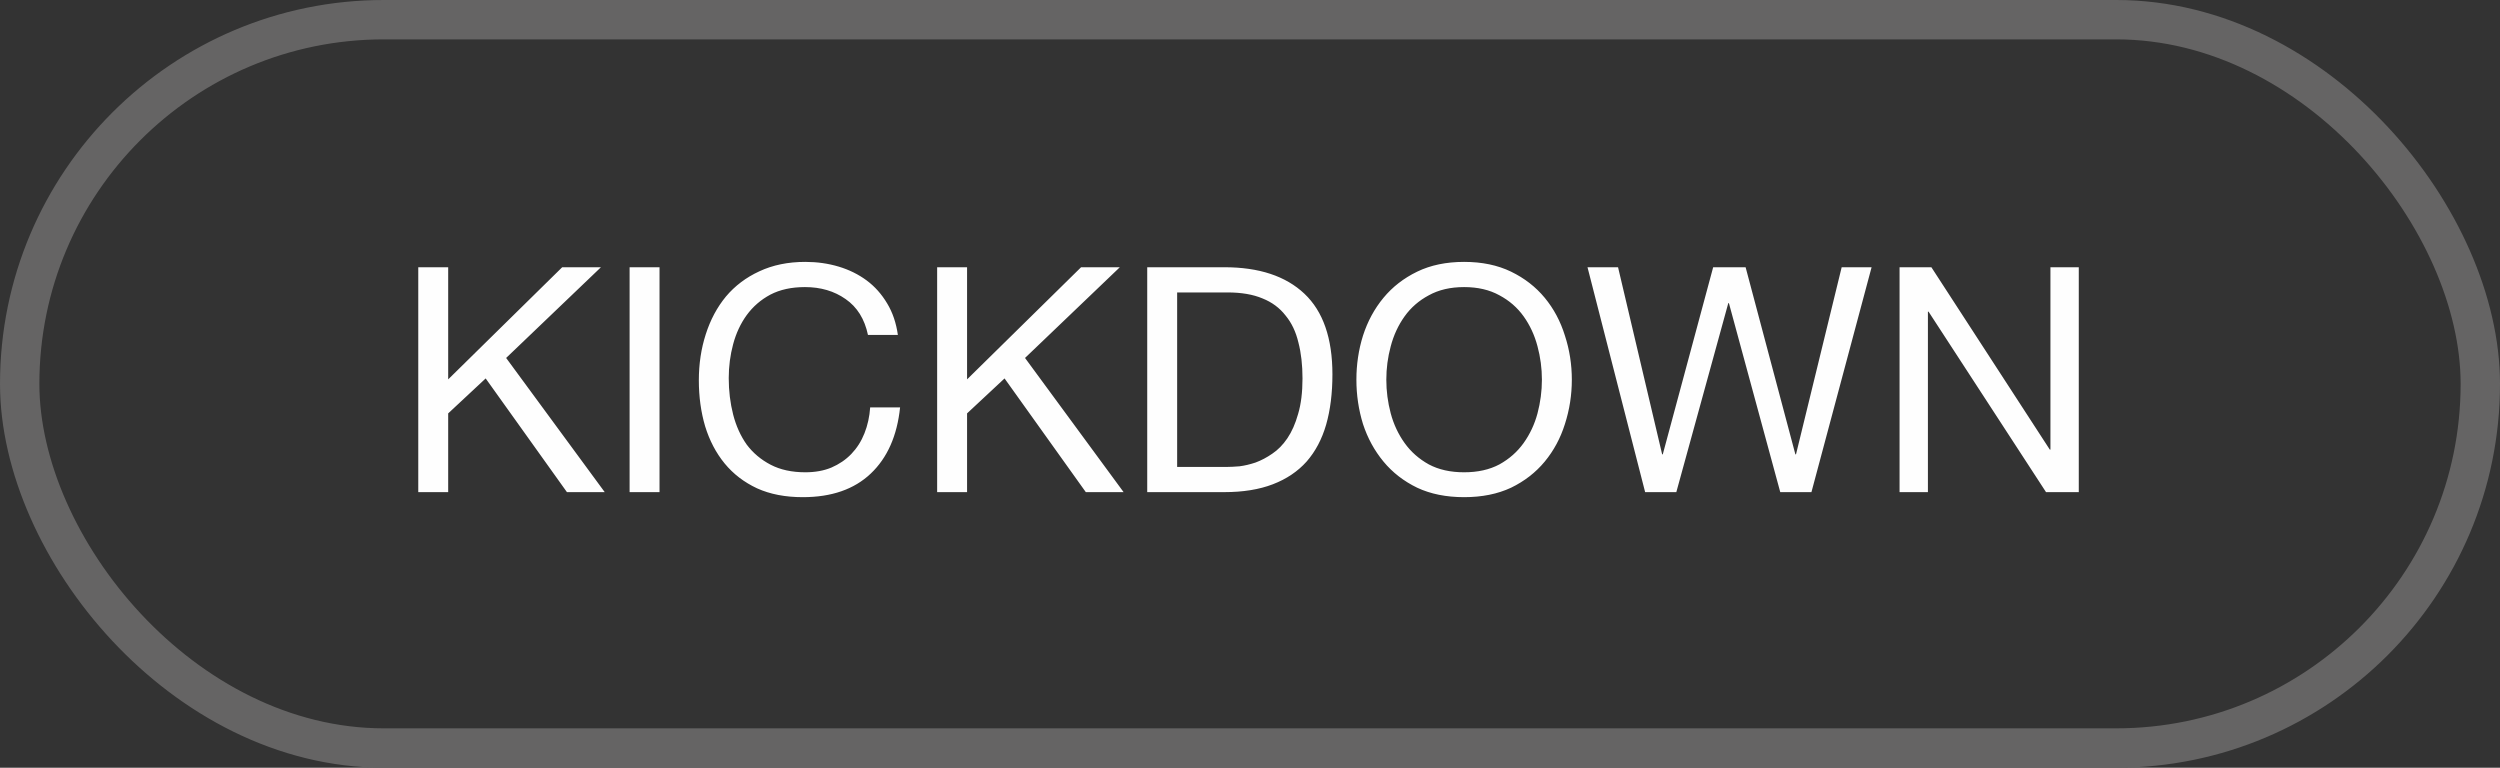 <?xml version="1.0" encoding="UTF-8"?> <svg xmlns="http://www.w3.org/2000/svg" width="127" height="39" viewBox="0 0 127 39" fill="none"><rect x="0" y="0" width="127" height="39" fill="#333333" stroke="none"/><rect x="1" y="1" width="125" height="37" rx="18.5" stroke="#656464" stroke-width="2"></rect><path d="M21.248 13.576H22.768V19.272L28.56 13.576H30.528L25.712 18.184L30.72 25H28.8L24.672 19.224L22.768 21V25H21.248V13.576ZM31.984 13.576H33.504V25H31.984V13.576ZM44.093 17.016C43.922 16.205 43.543 15.597 42.956 15.192C42.38 14.787 41.693 14.584 40.892 14.584C40.21 14.584 39.623 14.712 39.133 14.968C38.653 15.224 38.252 15.571 37.932 16.008C37.623 16.435 37.394 16.925 37.245 17.48C37.095 18.035 37.02 18.611 37.02 19.208C37.02 19.859 37.095 20.477 37.245 21.064C37.394 21.64 37.623 22.147 37.932 22.584C38.252 23.011 38.658 23.352 39.148 23.608C39.639 23.864 40.226 23.992 40.908 23.992C41.41 23.992 41.852 23.912 42.236 23.752C42.631 23.581 42.967 23.352 43.245 23.064C43.532 22.765 43.757 22.413 43.916 22.008C44.077 21.603 44.172 21.165 44.205 20.696H45.724C45.575 22.136 45.079 23.256 44.236 24.056C43.394 24.856 42.242 25.256 40.781 25.256C39.895 25.256 39.122 25.107 38.461 24.808C37.799 24.499 37.25 24.077 36.812 23.544C36.375 23.011 36.044 22.381 35.821 21.656C35.607 20.931 35.501 20.152 35.501 19.32C35.501 18.488 35.618 17.709 35.852 16.984C36.087 16.248 36.428 15.608 36.877 15.064C37.335 14.52 37.901 14.093 38.572 13.784C39.255 13.464 40.034 13.304 40.908 13.304C41.506 13.304 42.071 13.384 42.605 13.544C43.138 13.704 43.612 13.939 44.029 14.248C44.444 14.557 44.791 14.947 45.069 15.416C45.346 15.875 45.527 16.408 45.612 17.016H44.093ZM47.607 13.576H49.127V19.272L54.919 13.576H56.887L52.071 18.184L57.079 25H55.159L51.031 19.224L49.127 21V25H47.607V13.576ZM59.799 23.72H62.327C62.498 23.72 62.711 23.709 62.967 23.688C63.223 23.656 63.495 23.592 63.783 23.496C64.071 23.389 64.354 23.24 64.631 23.048C64.919 22.856 65.175 22.595 65.399 22.264C65.623 21.933 65.805 21.523 65.943 21.032C66.093 20.531 66.167 19.928 66.167 19.224C66.167 18.541 66.098 17.933 65.959 17.4C65.831 16.856 65.613 16.397 65.303 16.024C65.005 15.64 64.615 15.352 64.135 15.16C63.655 14.957 63.063 14.856 62.359 14.856H59.799V23.72ZM58.279 13.576H62.199C63.959 13.576 65.314 14.024 66.263 14.92C67.213 15.816 67.687 17.181 67.687 19.016C67.687 19.976 67.581 20.829 67.367 21.576C67.154 22.312 66.823 22.936 66.375 23.448C65.927 23.949 65.357 24.333 64.663 24.6C63.97 24.867 63.149 25 62.199 25H58.279V13.576ZM70.425 19.288C70.425 19.864 70.499 20.435 70.649 21C70.798 21.555 71.033 22.056 71.353 22.504C71.673 22.952 72.084 23.315 72.585 23.592C73.086 23.859 73.683 23.992 74.377 23.992C75.07 23.992 75.668 23.859 76.169 23.592C76.67 23.315 77.081 22.952 77.401 22.504C77.721 22.056 77.956 21.555 78.105 21C78.254 20.435 78.329 19.864 78.329 19.288C78.329 18.712 78.254 18.147 78.105 17.592C77.956 17.027 77.721 16.52 77.401 16.072C77.081 15.624 76.67 15.267 76.169 15C75.668 14.723 75.07 14.584 74.377 14.584C73.683 14.584 73.086 14.723 72.585 15C72.084 15.267 71.673 15.624 71.353 16.072C71.033 16.52 70.798 17.027 70.649 17.592C70.499 18.147 70.425 18.712 70.425 19.288ZM68.905 19.288C68.905 18.509 69.017 17.763 69.241 17.048C69.475 16.323 69.822 15.683 70.281 15.128C70.74 14.573 71.31 14.131 71.993 13.8C72.675 13.469 73.47 13.304 74.377 13.304C75.284 13.304 76.078 13.469 76.761 13.8C77.444 14.131 78.014 14.573 78.473 15.128C78.931 15.683 79.273 16.323 79.497 17.048C79.731 17.763 79.849 18.509 79.849 19.288C79.849 20.067 79.731 20.819 79.497 21.544C79.273 22.259 78.931 22.893 78.473 23.448C78.014 24.003 77.444 24.445 76.761 24.776C76.078 25.096 75.284 25.256 74.377 25.256C73.47 25.256 72.675 25.096 71.993 24.776C71.31 24.445 70.74 24.003 70.281 23.448C69.822 22.893 69.475 22.259 69.241 21.544C69.017 20.819 68.905 20.067 68.905 19.288ZM92.021 25H90.437L87.829 15.4H87.797L85.157 25H83.573L80.645 13.576H82.197L84.437 23.08H84.469L87.029 13.576H88.677L91.205 23.08H91.237L93.557 13.576H95.077L92.021 25ZM96.498 13.576H98.114L104.13 22.84H104.162V13.576H105.602V25H103.938L97.97 15.832H97.938V25H96.498V13.576Z" fill="#FEFEFE"></path></svg> 